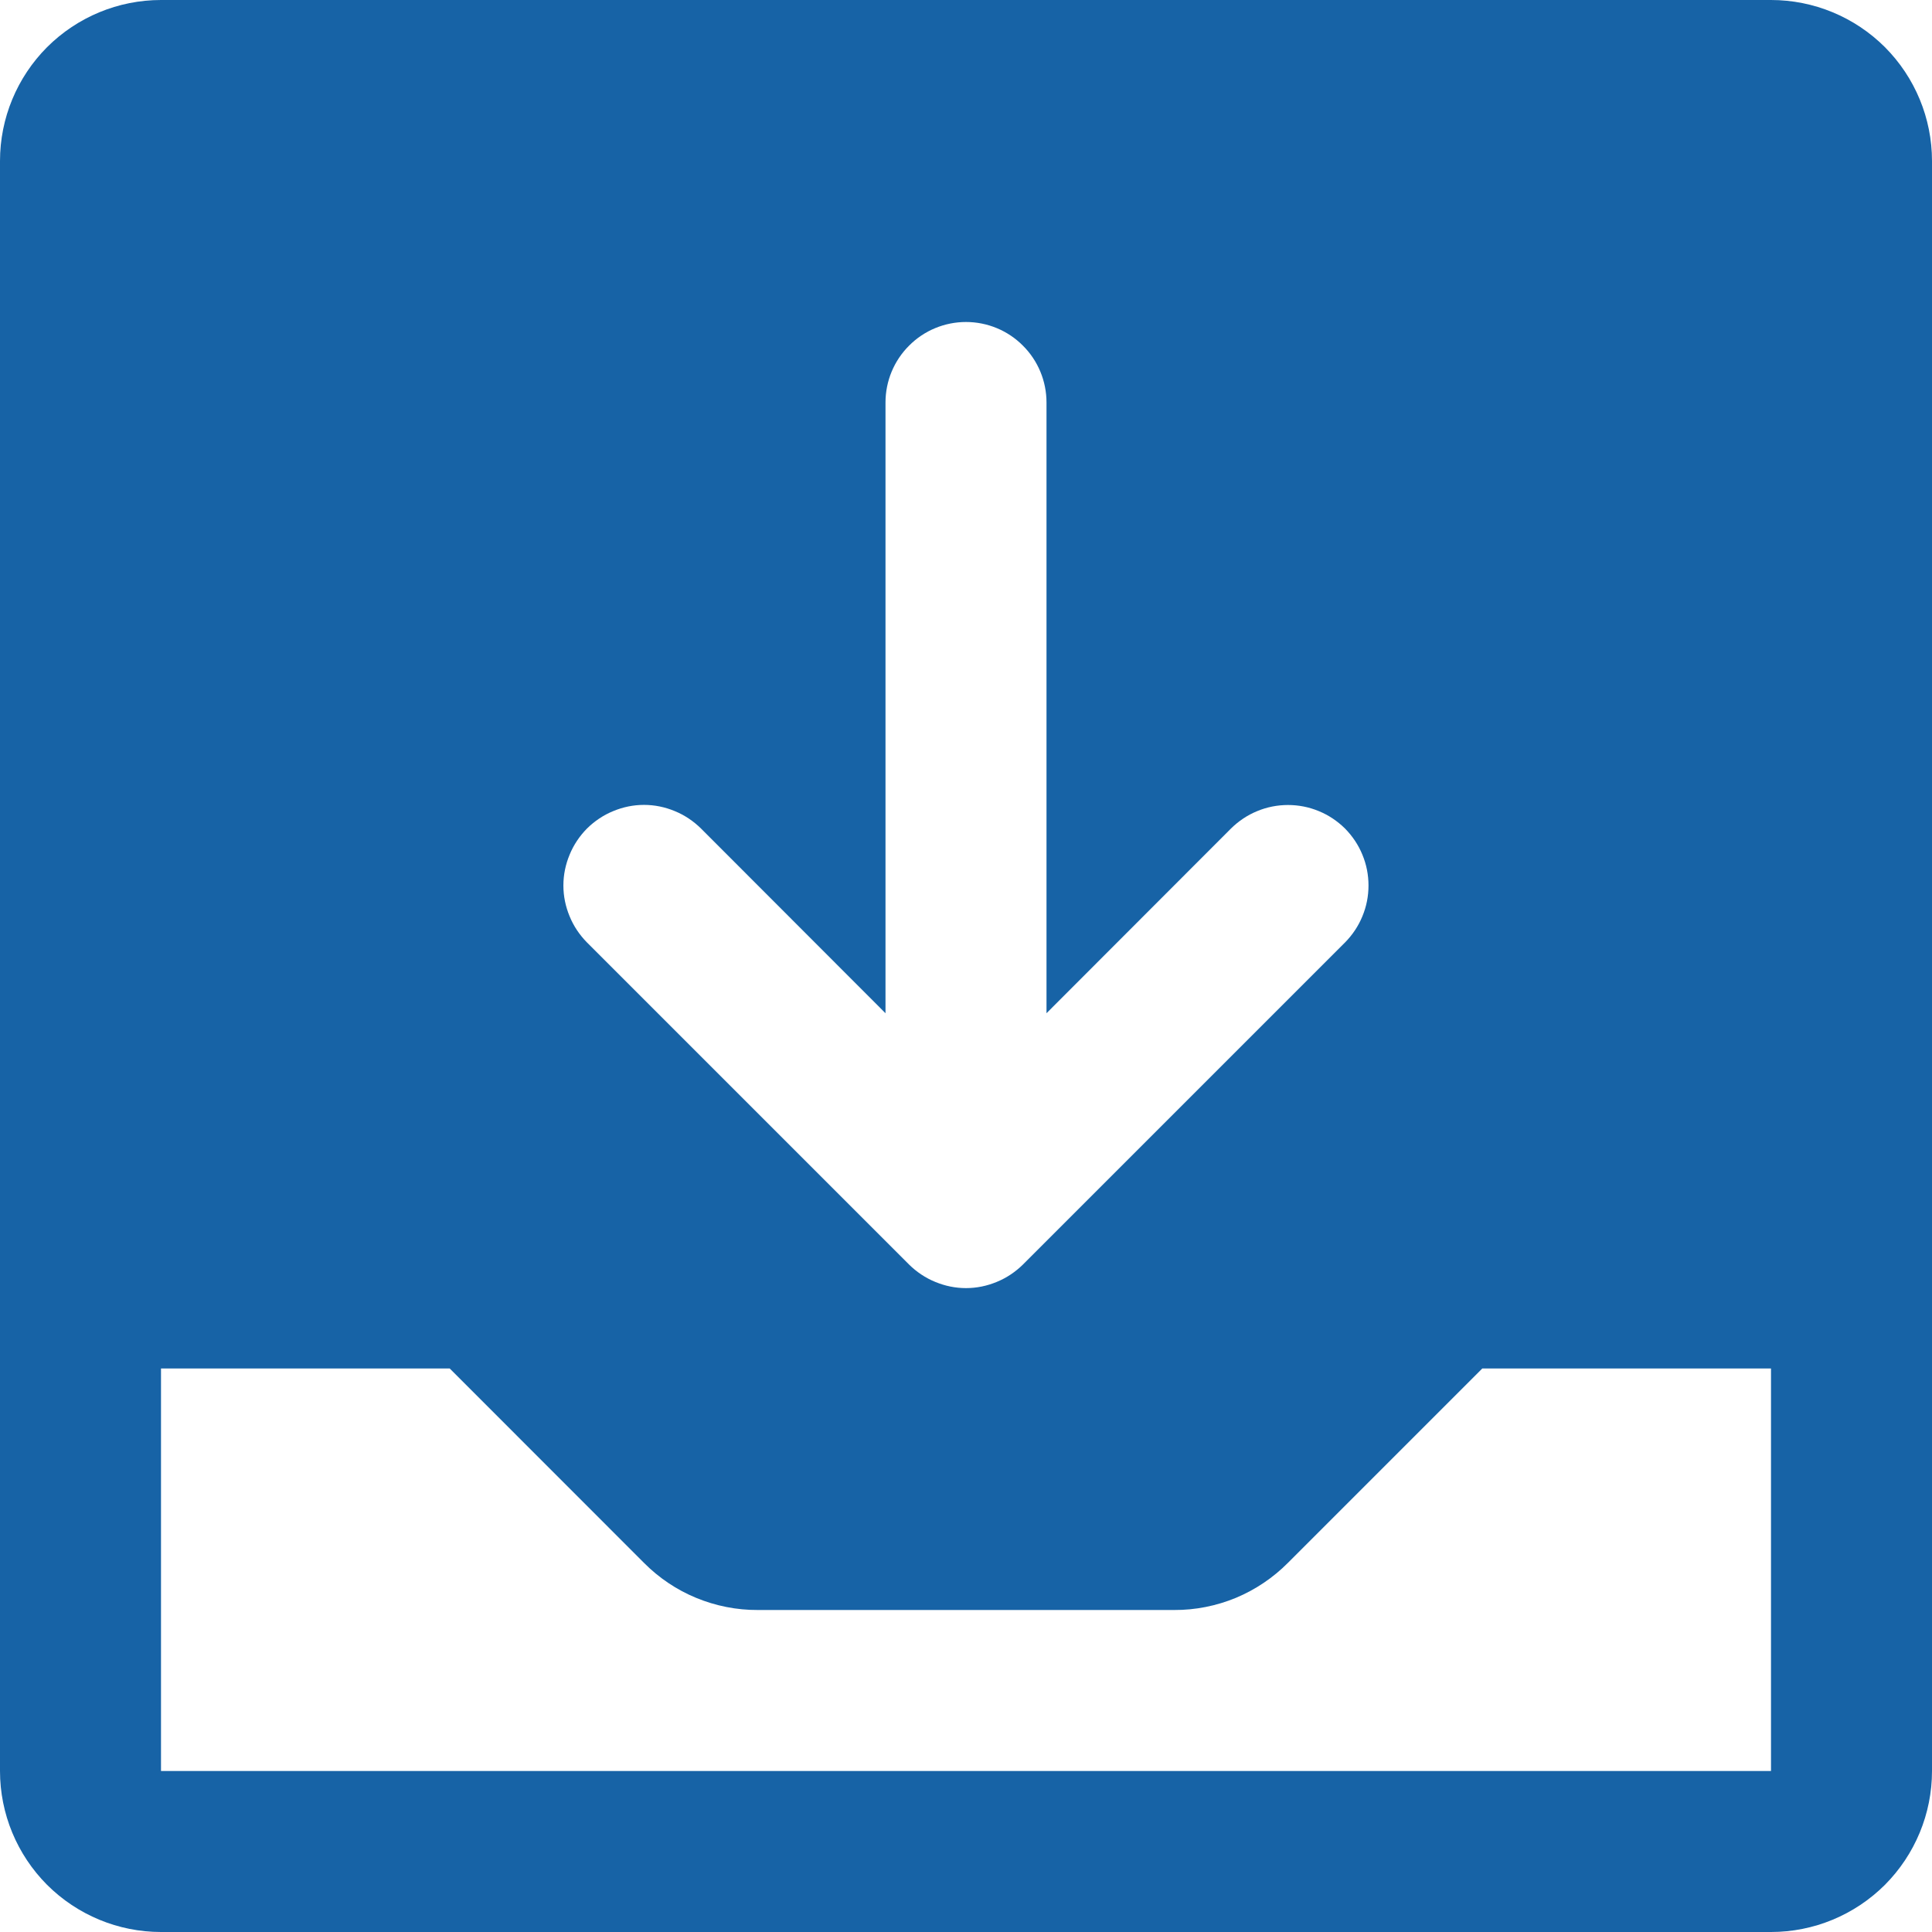 <svg width="18" height="18" viewBox="0 0 18 18" fill="none" xmlns="http://www.w3.org/2000/svg">
<path d="M16.5 0H1.5C1.102 0 0.721 0.158 0.439 0.439C0.158 0.721 0 1.102 0 1.5V16.5C0 16.898 0.158 17.279 0.439 17.561C0.721 17.842 1.102 18 1.5 18H16.5C16.898 18 17.279 17.842 17.561 17.561C17.842 17.279 18 16.898 18 16.5V1.5C18 1.102 17.842 0.721 17.561 0.439C17.279 0.158 16.898 0 16.5 0ZM5.469 7.719C5.539 7.65 5.622 7.594 5.713 7.557C5.804 7.519 5.901 7.499 6 7.499C6.099 7.499 6.196 7.519 6.287 7.557C6.378 7.594 6.461 7.65 6.531 7.719L8.25 9.44V3.75C8.25 3.551 8.329 3.36 8.47 3.22C8.61 3.079 8.801 3 9 3C9.199 3 9.39 3.079 9.53 3.22C9.671 3.36 9.75 3.551 9.75 3.75V9.44L11.469 7.719C11.539 7.65 11.622 7.594 11.713 7.557C11.804 7.519 11.902 7.5 12 7.5C12.098 7.5 12.196 7.519 12.287 7.557C12.378 7.594 12.461 7.65 12.531 7.719C12.6 7.789 12.656 7.872 12.693 7.963C12.731 8.054 12.75 8.151 12.75 8.25C12.75 8.349 12.731 8.446 12.693 8.537C12.656 8.628 12.6 8.711 12.531 8.781L9.531 11.781C9.461 11.85 9.378 11.906 9.287 11.943C9.196 11.981 9.099 12.001 9 12.001C8.901 12.001 8.804 11.981 8.713 11.943C8.622 11.906 8.539 11.85 8.469 11.781L5.469 8.781C5.4 8.711 5.344 8.628 5.307 8.537C5.269 8.446 5.249 8.349 5.249 8.25C5.249 8.151 5.269 8.054 5.307 7.963C5.344 7.872 5.4 7.789 5.469 7.719ZM16.5 16.5H1.5V12.75H4.19L6 14.561C6.139 14.701 6.304 14.812 6.486 14.887C6.668 14.962 6.863 15.001 7.06 15H10.94C11.137 15.001 11.332 14.962 11.514 14.887C11.696 14.811 11.861 14.7 12 14.56L13.81 12.75H16.5V16.5Z" fill="#1763A6"/>
</svg>
